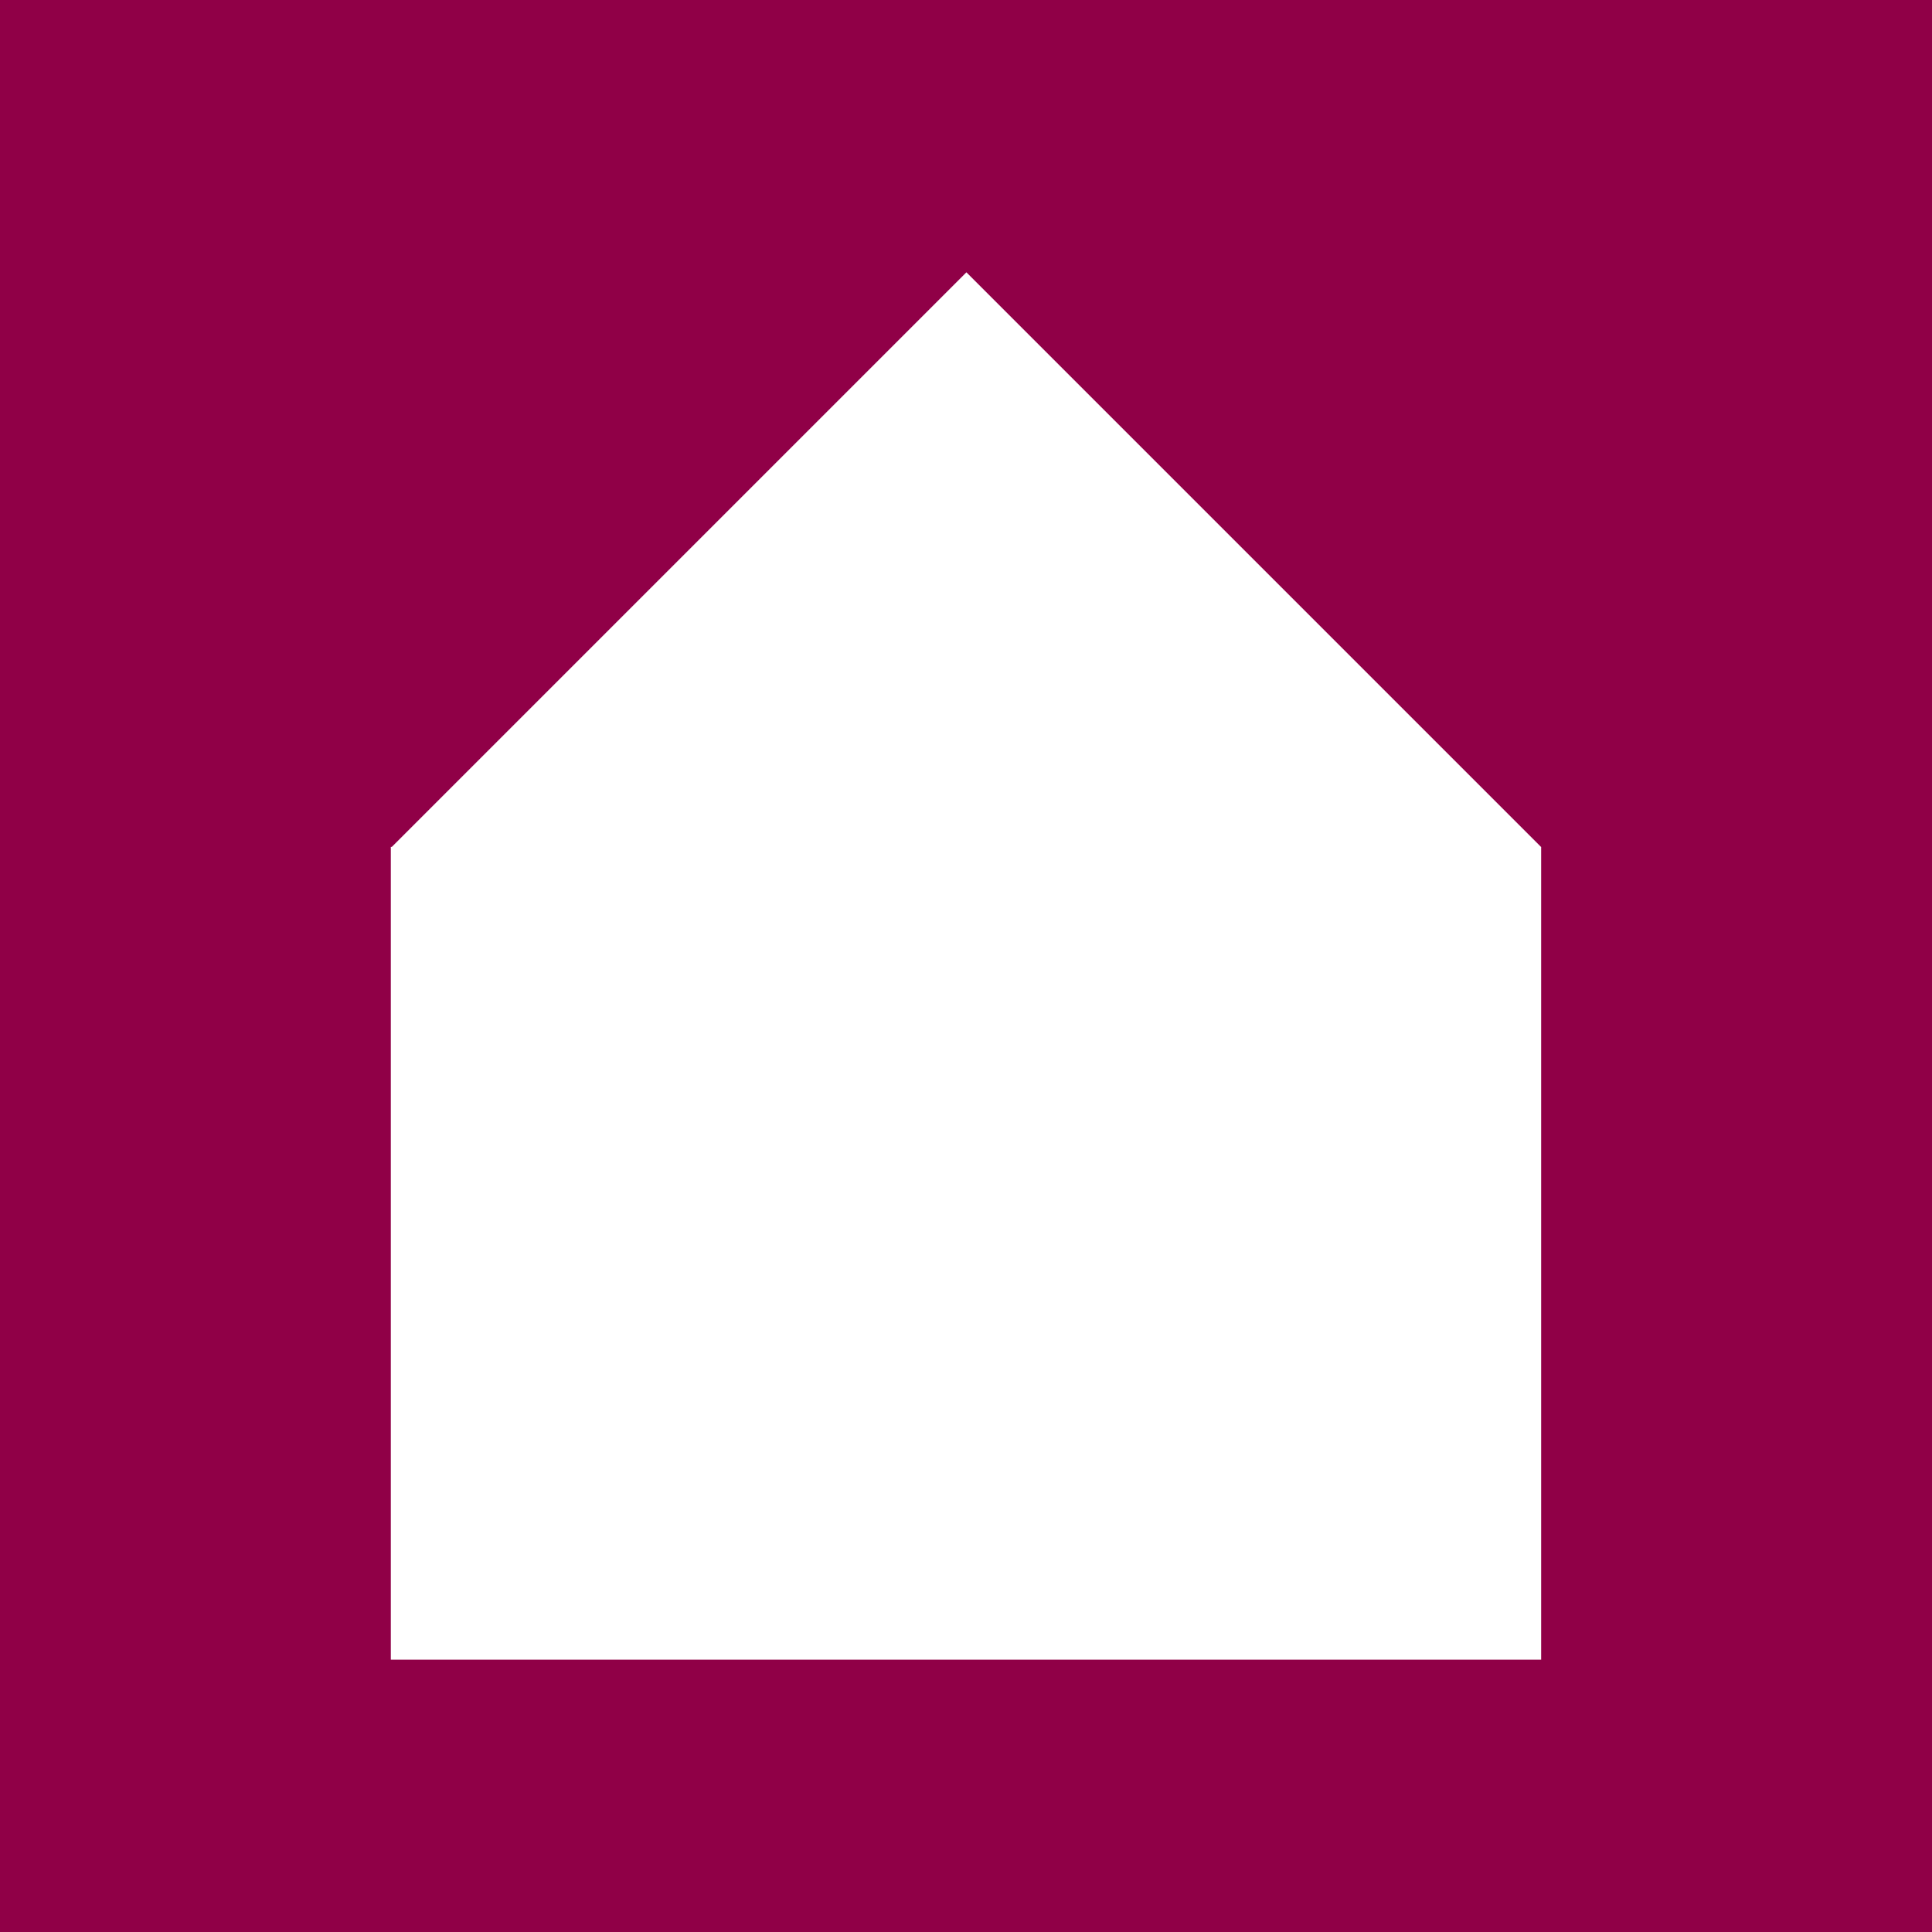 <svg width="77" height="77" viewBox="0 0 77 77" fill="none" xmlns="http://www.w3.org/2000/svg">
<g clip-path="url(#clip0_180_172)">
<path d="M0 0V77H77V0H0ZM61.422 33.761V66.147H29.027H15.576V33.752H15.617L38.516 10.853L61.415 33.752H61.424V33.761H61.422Z" fill="#900047"/>
</g>
<defs>
<clipPath id="clip0_180_172">
<rect width="77" height="77" fill="white"/>
</clipPath>
</defs>
</svg>
